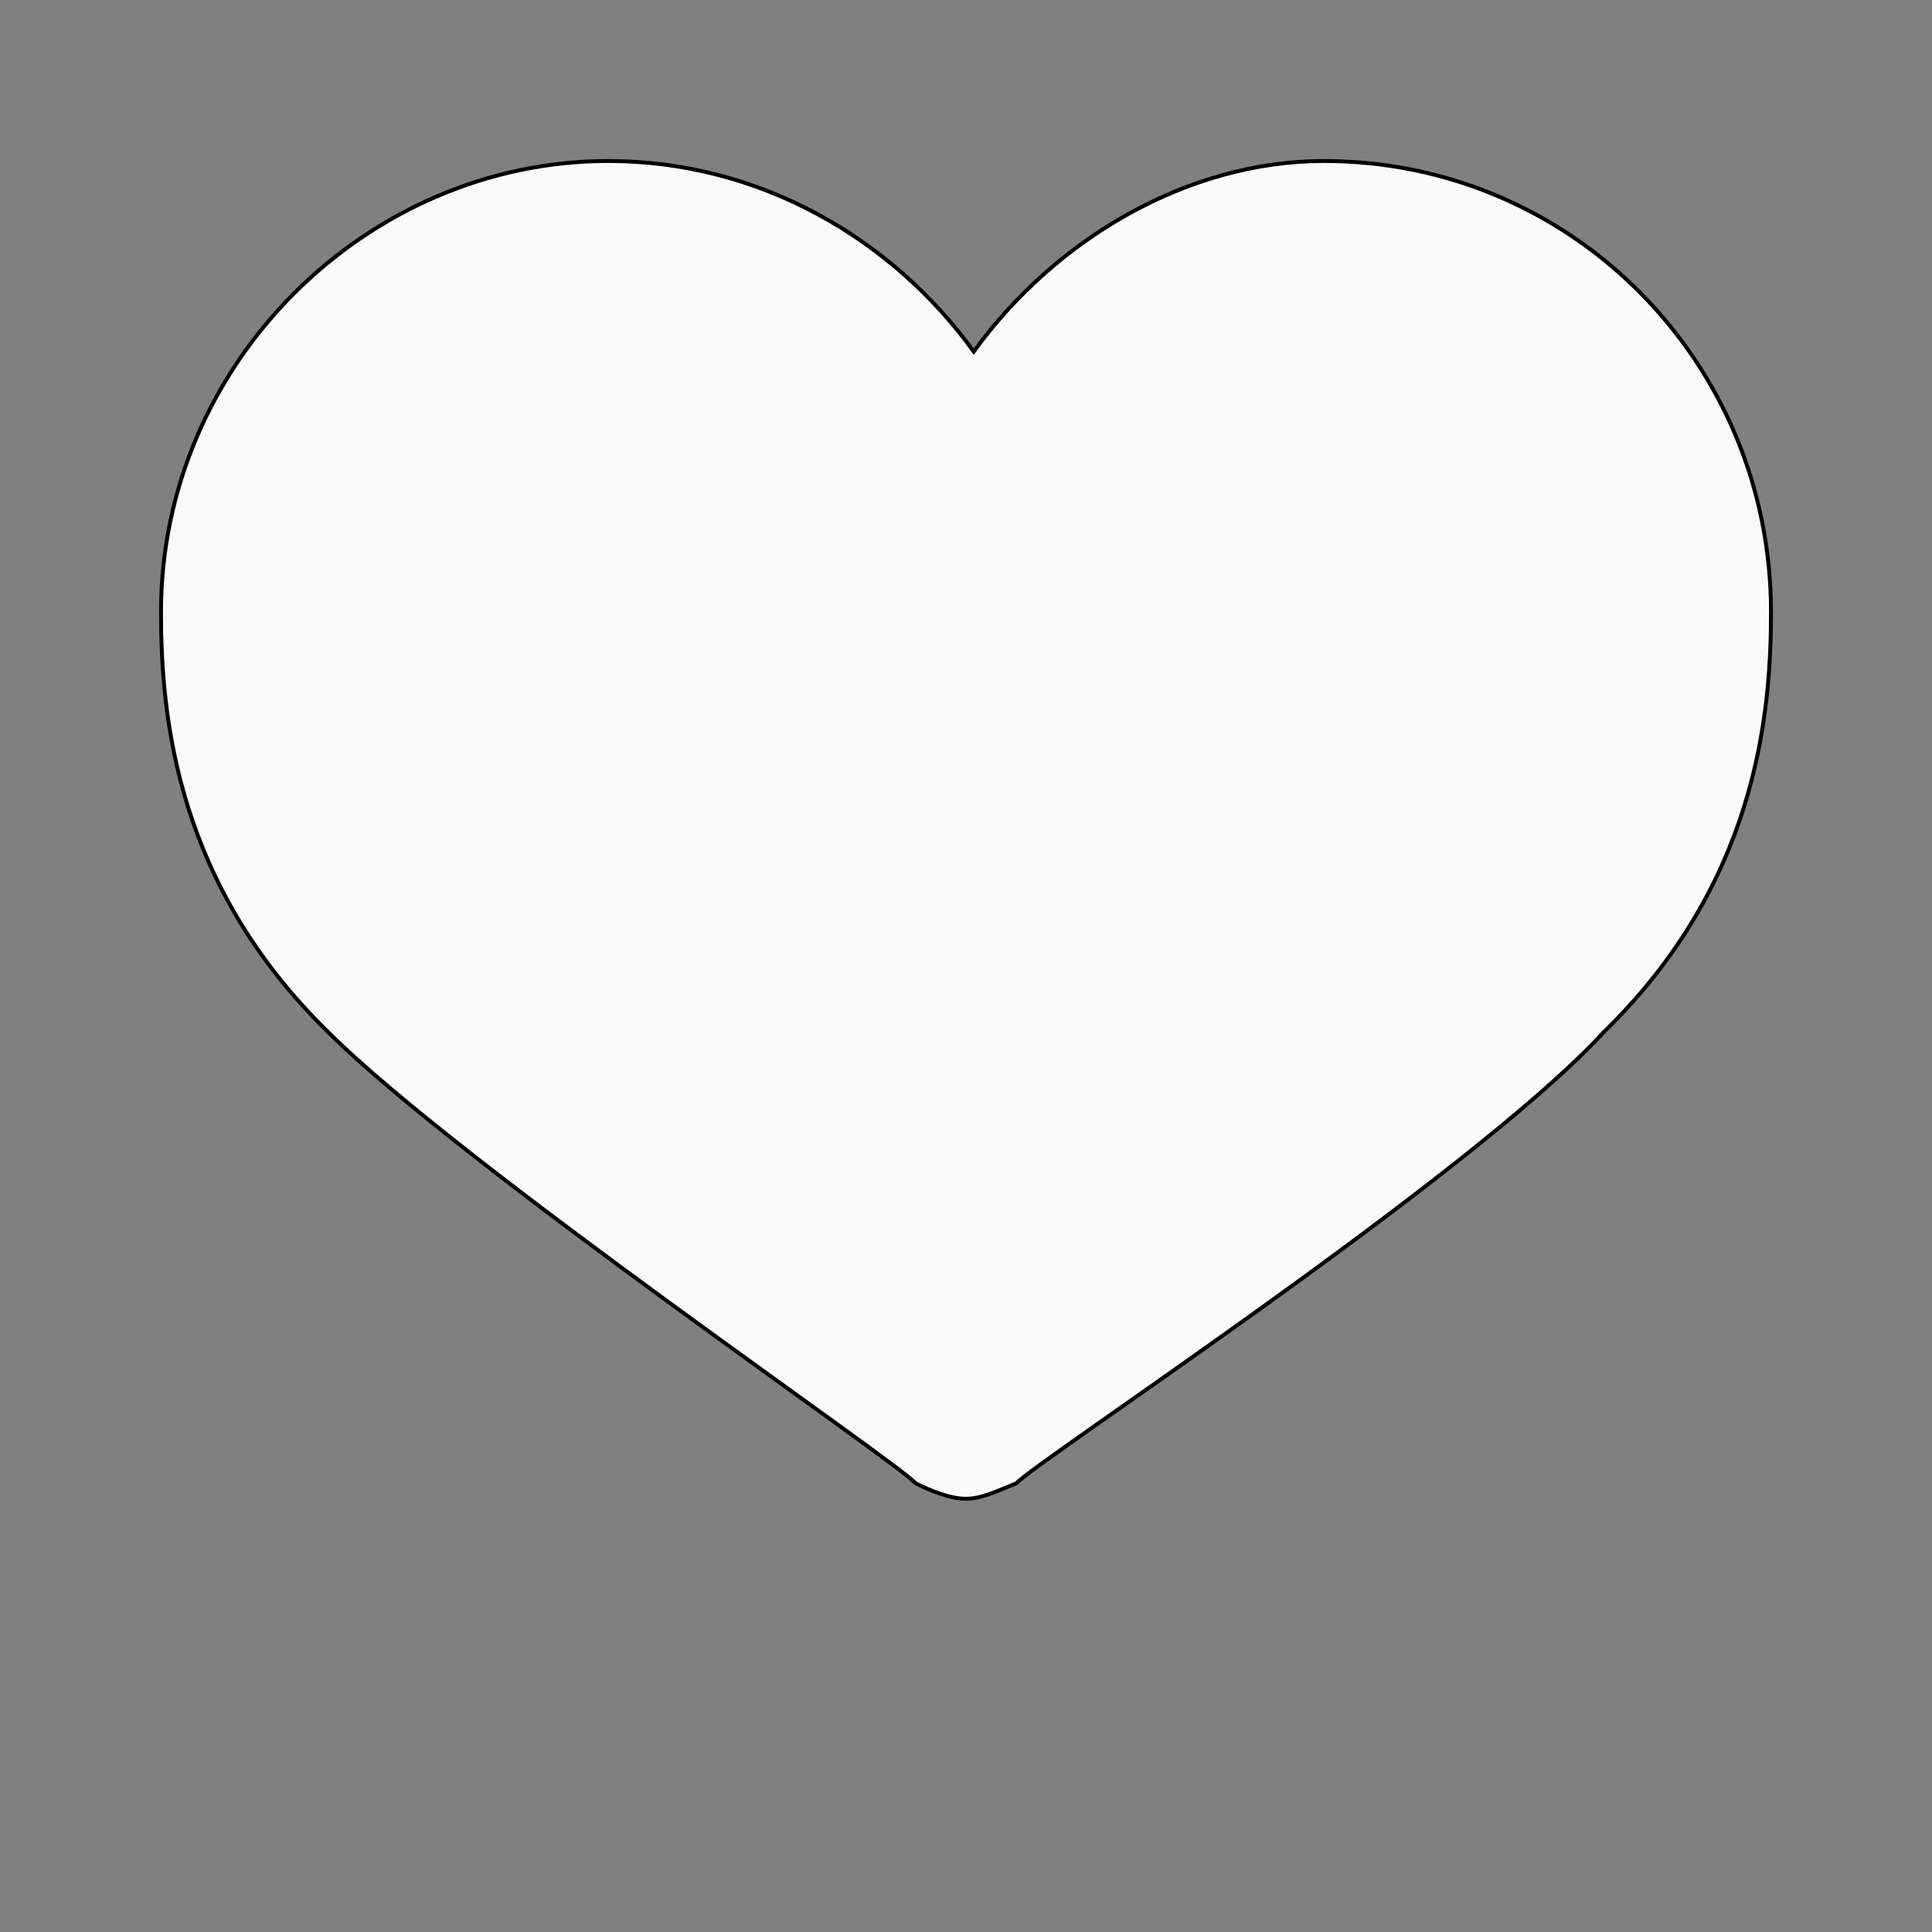 <svg id="bg_typ_heart-full-outline" width="200" height="200" xmlns="http://www.w3.org/2000/svg" version="1.1" xmlns:xlink="http://www.w3.org/1999/xlink" xmlns:svgjs="http://svgjs.com/svgjs" class="bgs" preserveAspectRatio="xMidYMin slice"><rect width="100%" height="100%" fill="#808080" stroke="none"/><defs id="layer_0"></defs><rect id="layer_1" width="100%" height="100%" fill="none"></rect><svg id="layer_2" preserveAspectRatio="xMidYMin meet" data-uid="typ_heart-full-outline" data-keyword="heart-full-outline" data-coll="typ" viewBox="5.6 43.6 496.8 412.8" class="svg_thumb" data-colors="[&quot;#fafafa&quot;]" style="overflow: visible;"><path id="th_typ_heart-full-outline_0" d="M47 201C47 228 51 271 90 309C124 343 237 420 241 425C245 427 250 429 254 429C258 429 262 427 267 425C271 420 384 346 418 309C457 271 461 228 461 201C461 137 410 85 346 85C311 85 277 105 256 134C235 105 201 85 162 85C100 85 47 137 47 201Z " fill-rule="evenodd" fill="#fafafa" stroke-width="1" stroke="#000000"></path></svg></svg>